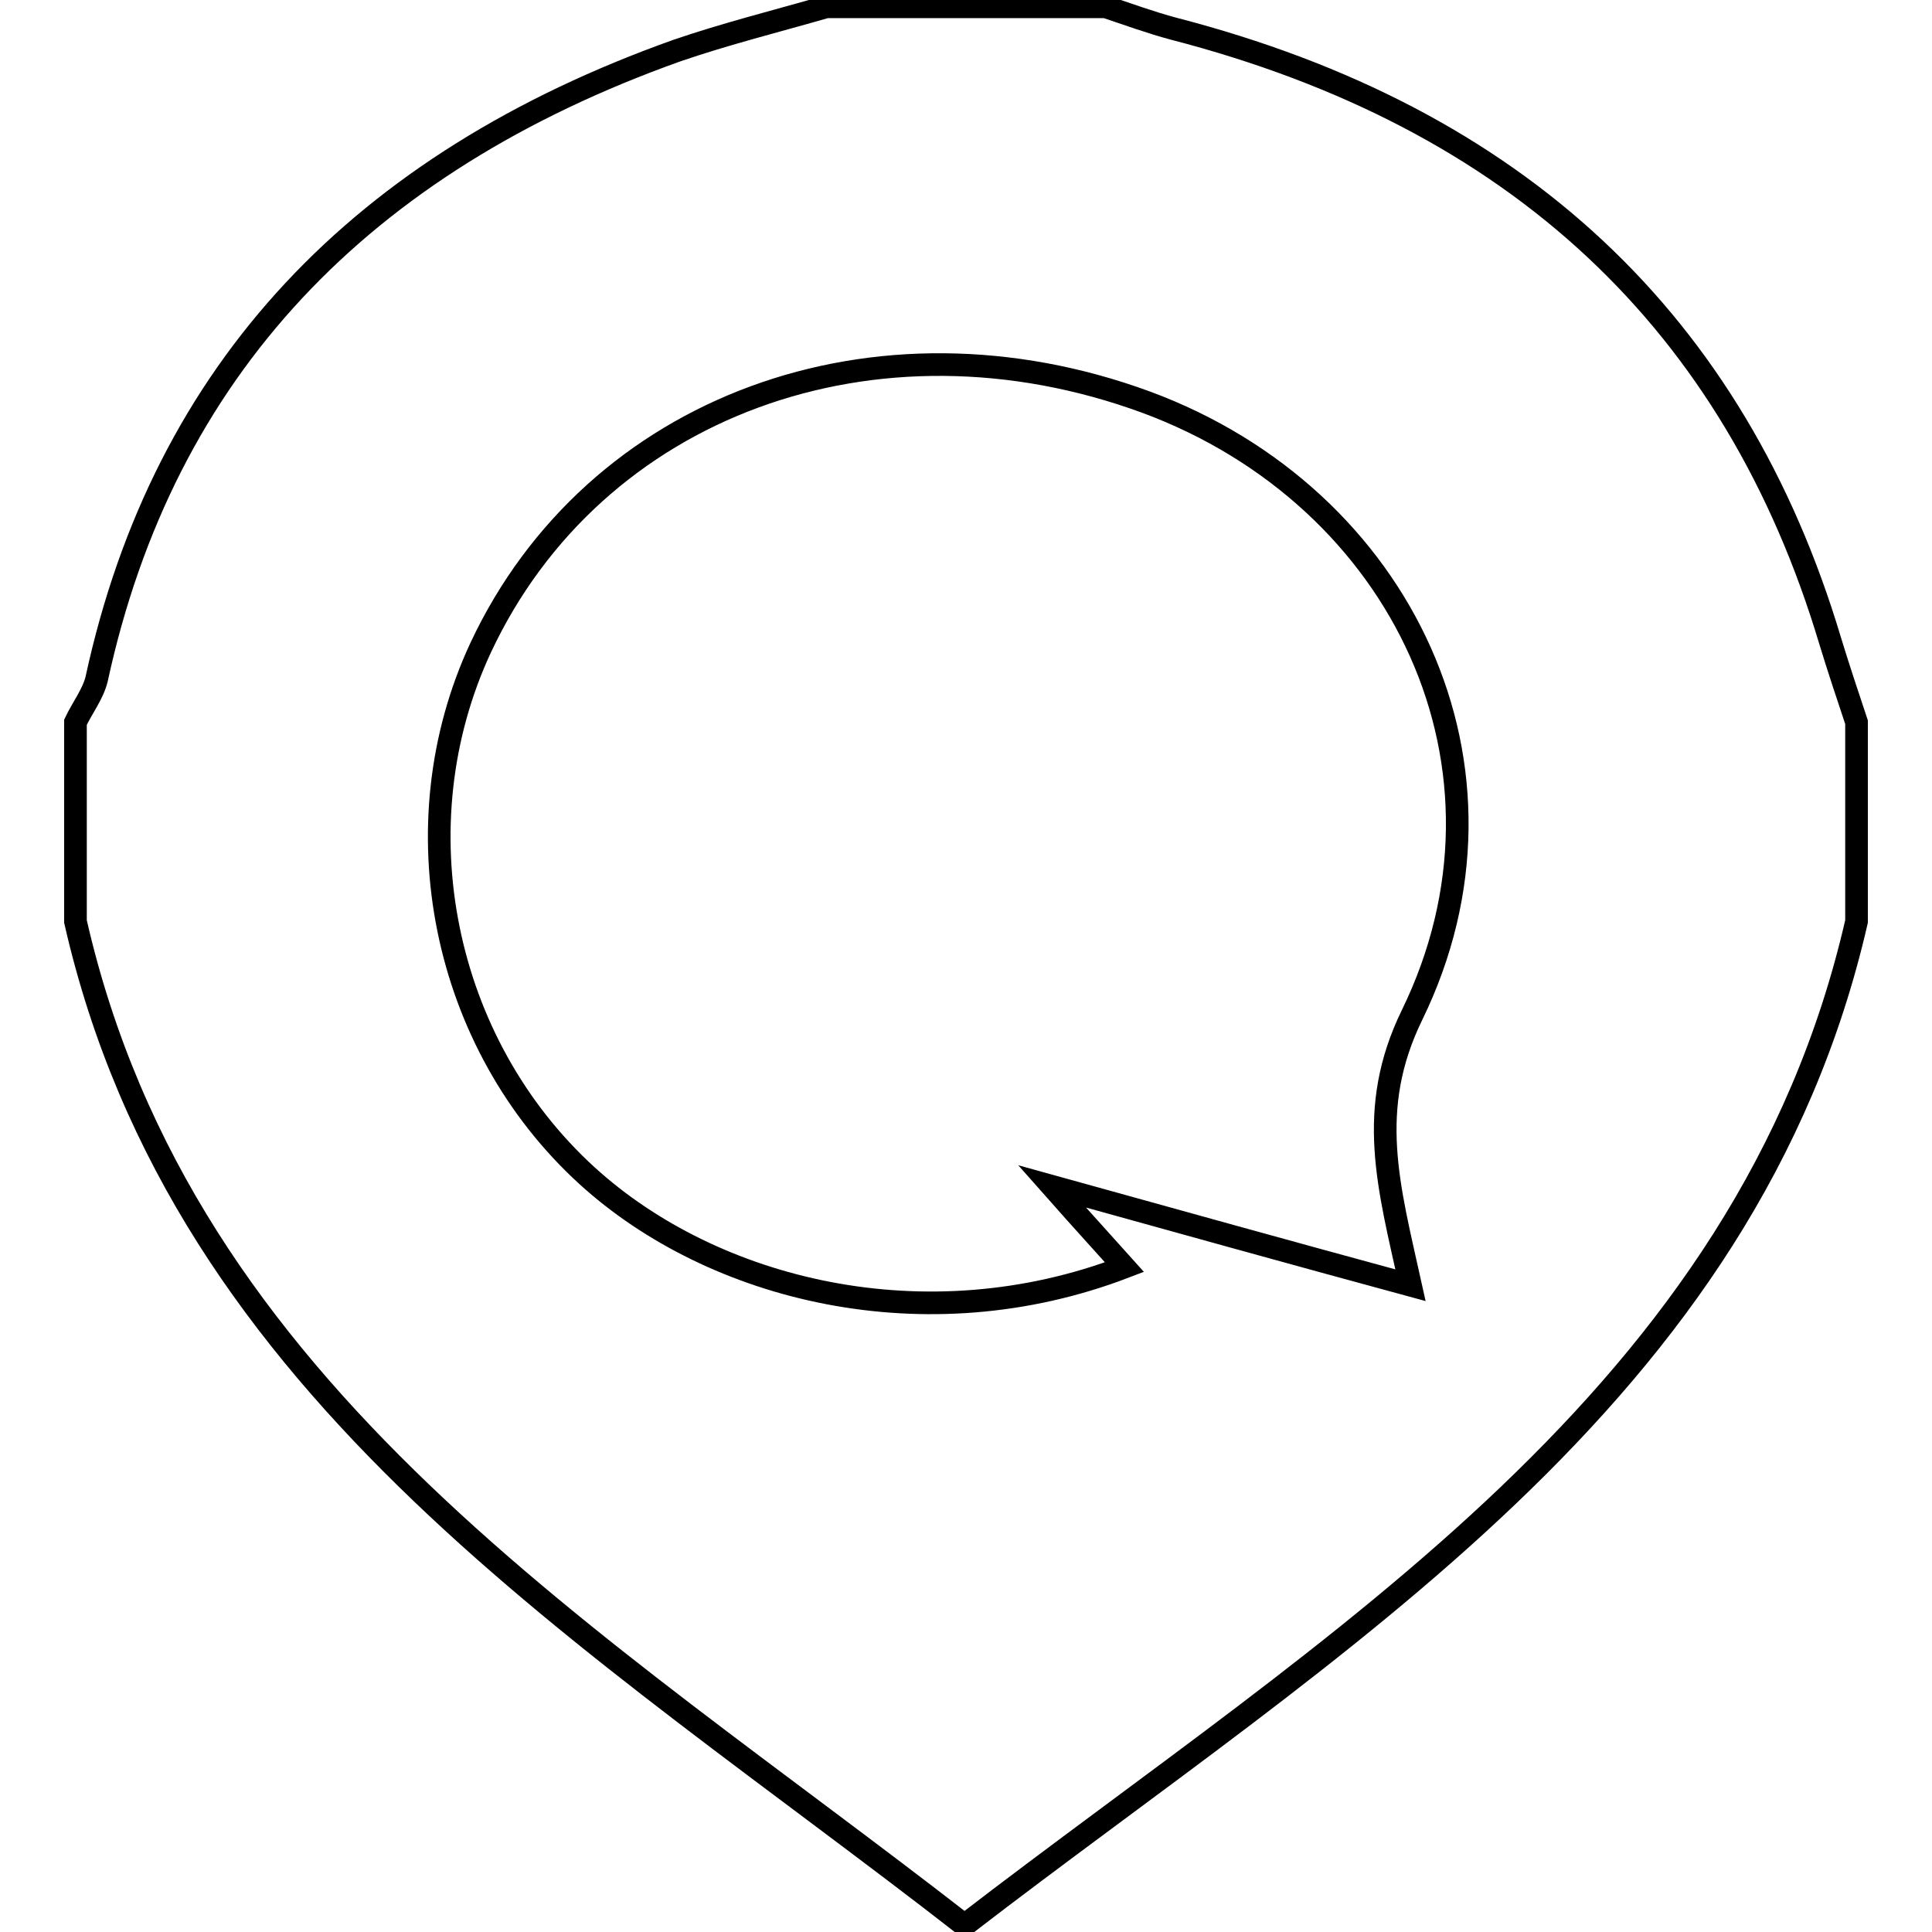 <?xml version="1.0" encoding="utf-8"?>
<!-- Svg Vector Icons : http://www.onlinewebfonts.com/icon -->
<!DOCTYPE svg PUBLIC "-//W3C//DTD SVG 1.1//EN" "http://www.w3.org/Graphics/SVG/1.1/DTD/svg11.dtd">
<svg version="1.1" xmlns="http://www.w3.org/2000/svg" xmlns:xlink="http://www.w3.org/1999/xlink" x="0px" y="0px" viewBox="0 0 256 256" enable-background="new 0 0 256 256" xml:space="preserve">
<g><g><path stroke-width="3" fill-opacity="0" stroke="#000000"  d="M109.5,0.9c12.3,0,24.6,0,37,0c3,1,6,2.1,9,2.9c45.6,11.8,74.4,39,87,81.1c1.1,3.6,2.3,7.2,3.5,10.8c0,8.8,0,17.6,0,26.4c-14.5,63.2-69.1,95.2-118.2,133C78.6,216.8,24.3,184.9,10,122.1c0-8.8,0-17.6,0-26.4c0.9-1.9,2.3-3.7,2.8-5.7c8.9-41.1,35.1-68.4,76.9-83.3C96.1,4.5,102.9,2.8,109.5,0.9z M186.9,170.3c-2.9-13.1-5.9-23.3,0.2-35.8c15.9-32.6-1.2-68.6-35.2-81.2c-35.9-13.2-73.2,0.5-88.2,32.5c-11,23.6-5.1,52.5,14.1,70C94.5,171,122.6,178,149,167.9c-2.5-2.8-5-5.5-9.6-10.7C156.7,162,170.7,165.9,186.9,170.3z"/></g></g>
</svg>